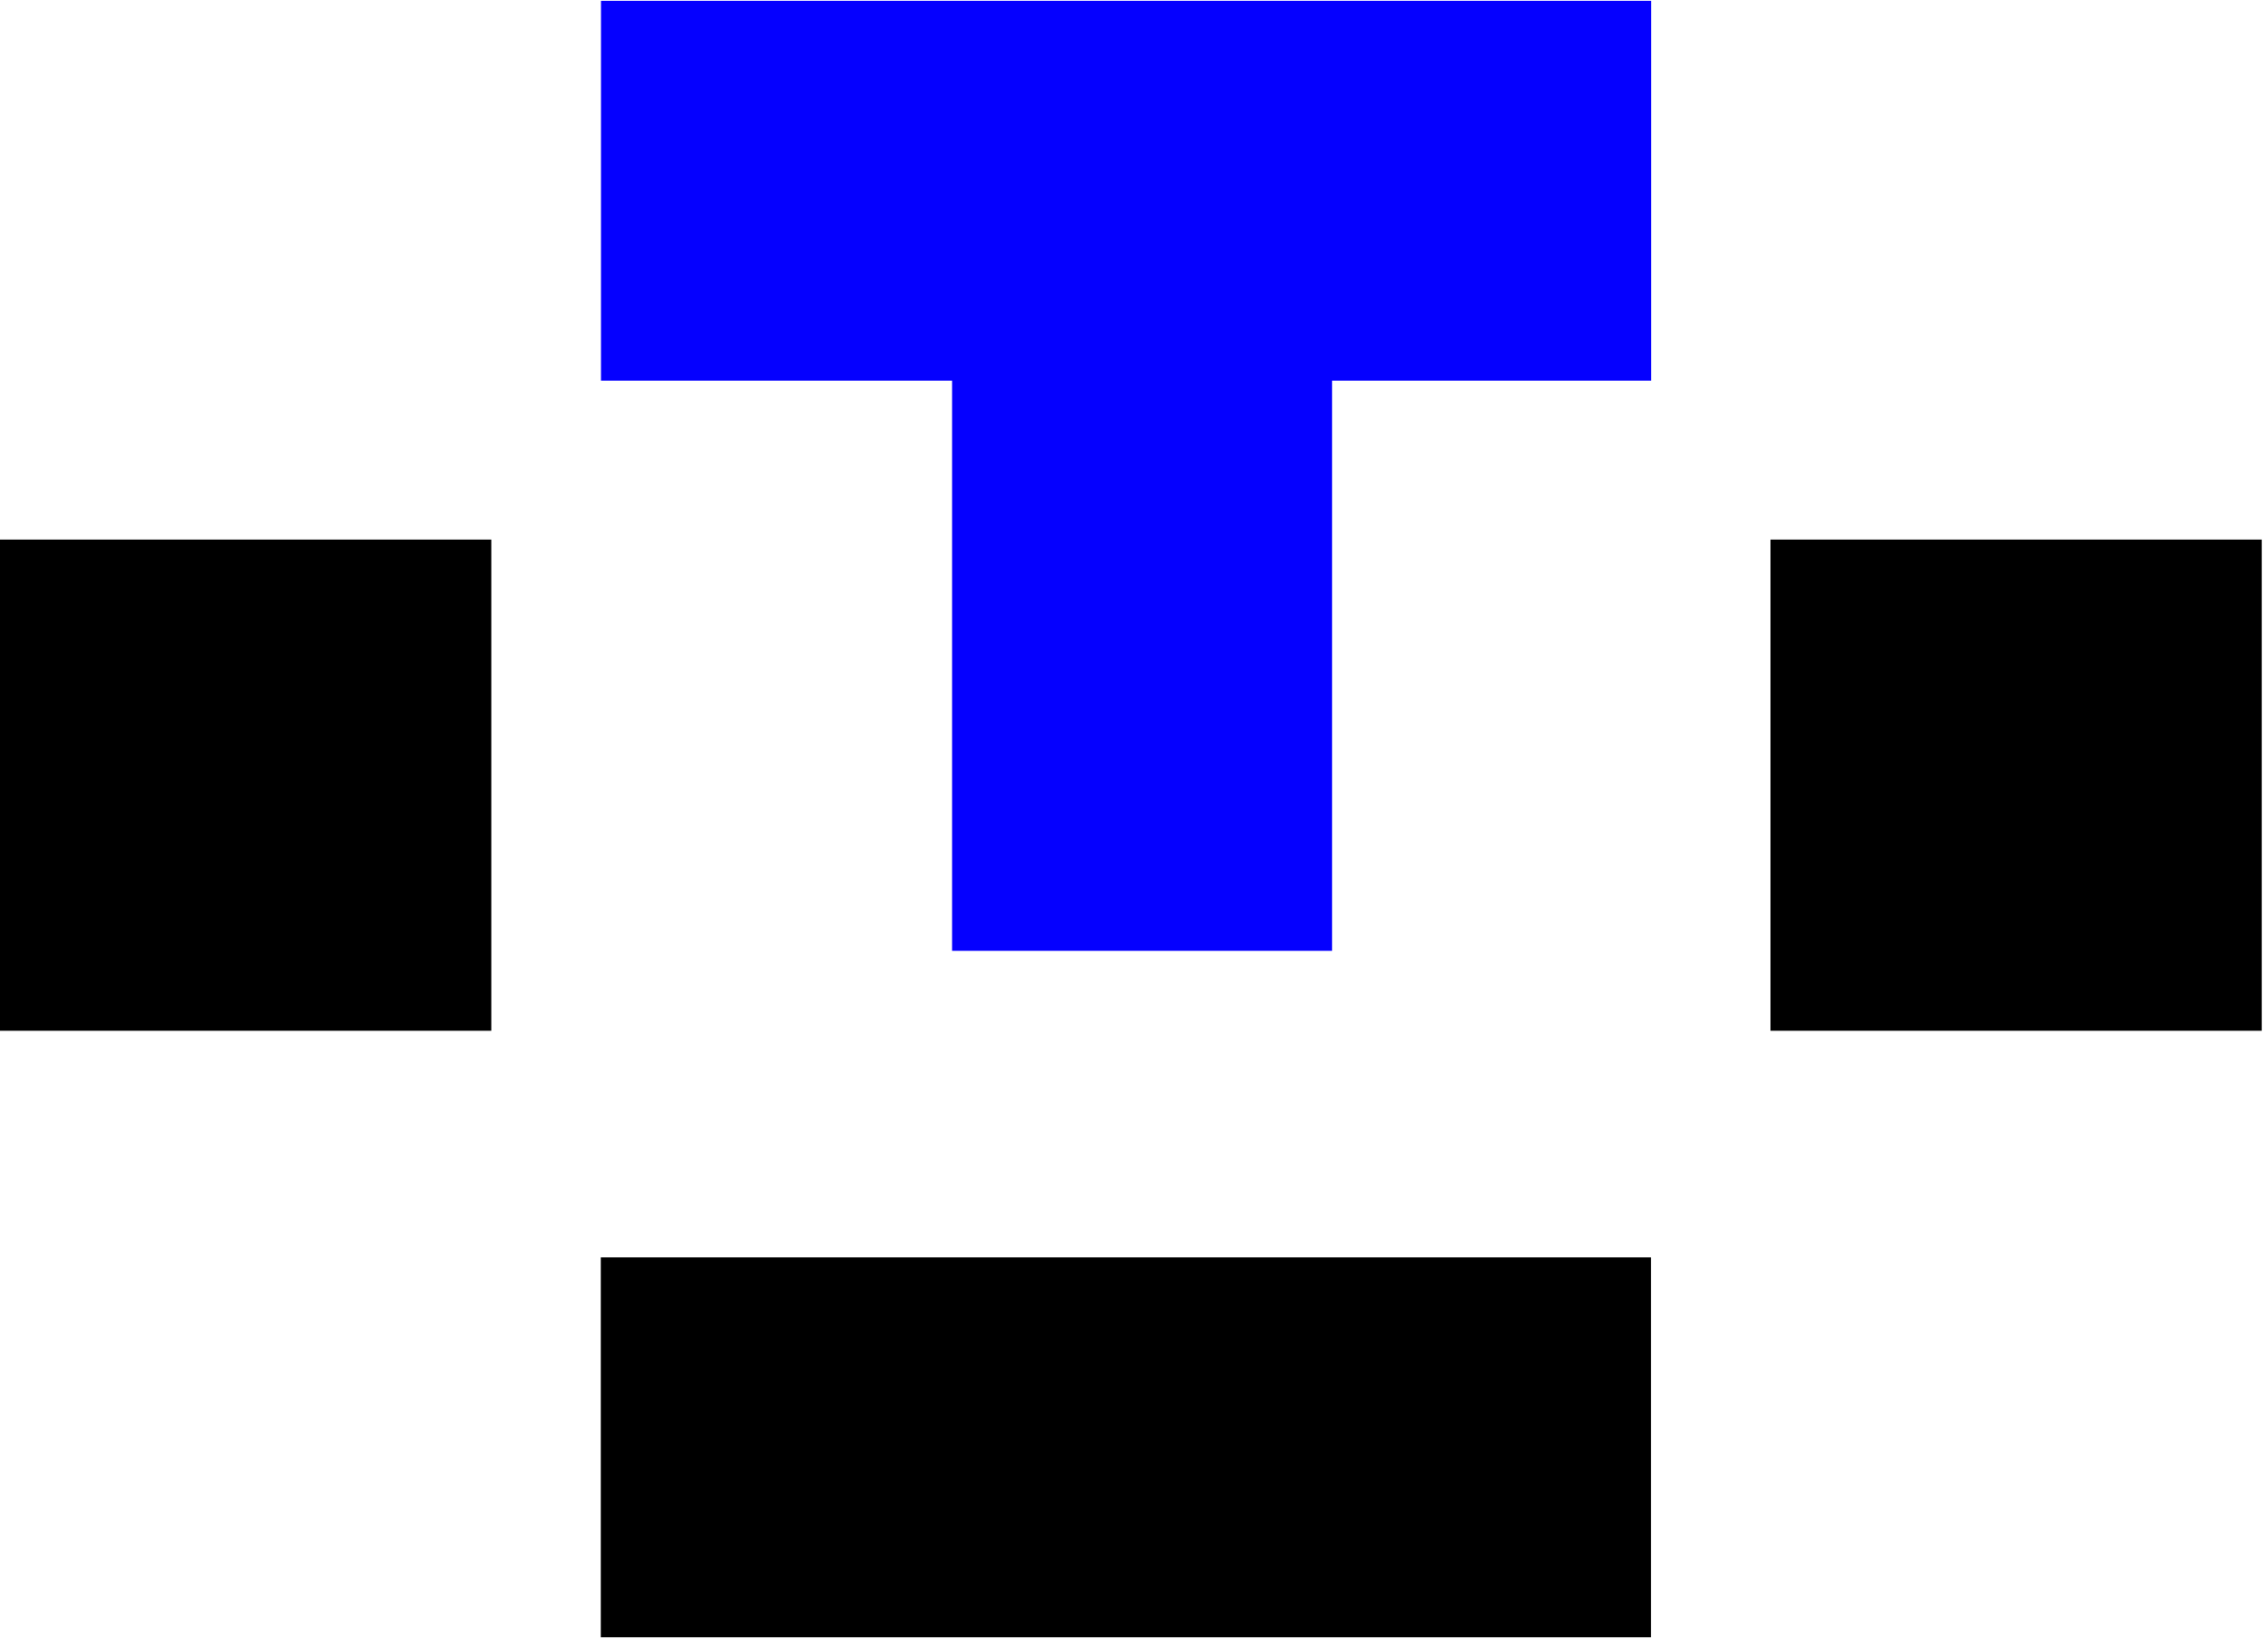 <svg width="110" height="80" viewBox="0 0 110 80" fill="none" xmlns="http://www.w3.org/2000/svg">
<g clip-path="url(#clip0_3466_81)">
<path d="M80.076 60.996H29.139V79.425H80.076V60.996Z" fill="black"/>
<path d="M23.828 26.174H0V50.002H23.828V26.174Z" fill="black"/>
<path d="M109.696 26.174H85.868V50.002H109.696V26.174Z" fill="black"/>
<path fill-rule="evenodd" clip-rule="evenodd" d="M46.176 0.037H29.148V18.466H46.176V46.123H64.605V18.466H80.085V0.037H64.605H46.176Z" fill="#0500FF"/>
</g>
<defs>
<clipPath id="clip0_3466_81">
<rect width="110" height="80" fill="white" transform="translate(0 0.008)"/>
</clipPath>
</defs>
</svg>
